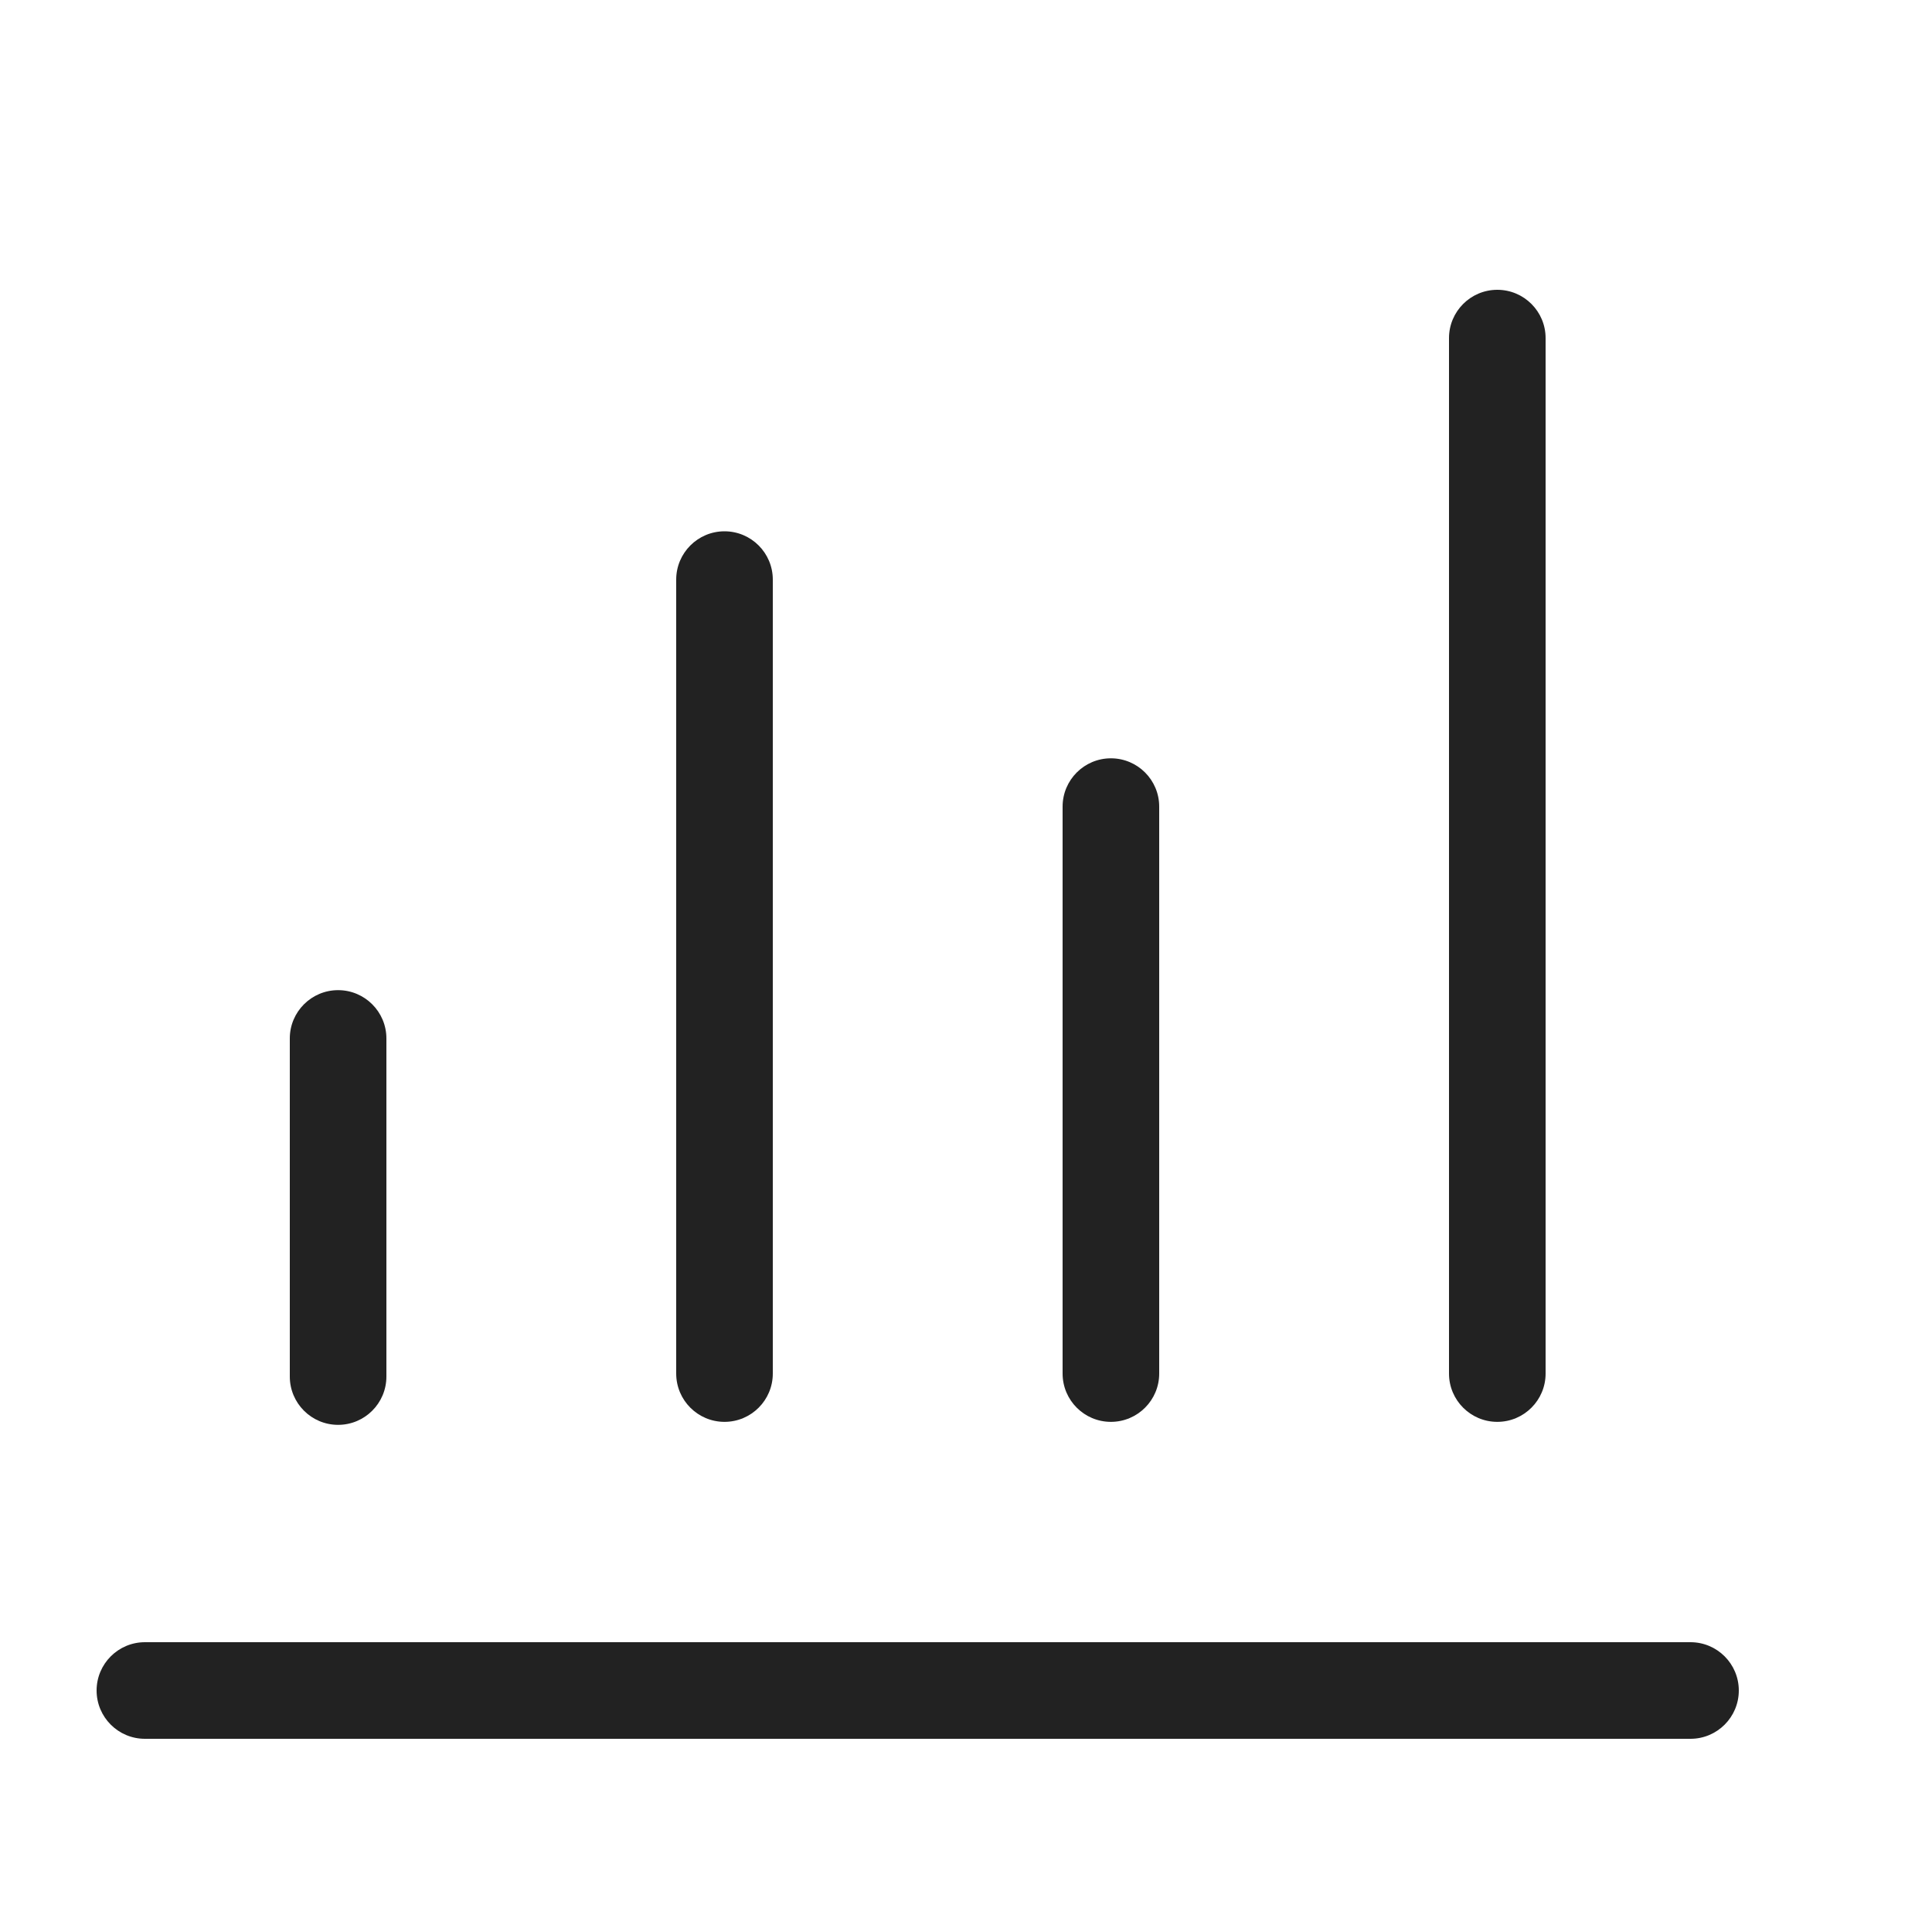 <svg width="20" height="20" viewBox="0 0 20 20" fill="none" xmlns="http://www.w3.org/2000/svg">
<path d="M15.5 3C15.776 3 16 3.224 16 3.5V14.219C16 14.495 15.776 14.719 15.5 14.719C15.224 14.719 15 14.495 15 14.219V3.5C15 3.224 15.224 3 15.5 3Z" fill="#222222"/>
<path d="M8 6C8 5.724 7.776 5.5 7.5 5.5C7.224 5.5 7 5.724 7 6V14.219C7 14.495 7.224 14.719 7.5 14.719C7.776 14.719 8 14.495 8 14.219V6Z" fill="#222222"/>
<path d="M3.5 10.25C3.776 10.25 4 10.474 4 10.75V14.25C4 14.526 3.776 14.75 3.5 14.75C3.224 14.75 3 14.526 3 14.25V10.75C3 10.474 3.224 10.25 3.5 10.25Z" fill="#222222"/>
<path d="M1 17.5C1 17.224 1.224 17 1.5 17H17.5C17.776 17 18 17.224 18 17.5C18 17.776 17.776 18 17.5 18H1.5C1.224 18 1 17.776 1 17.5Z" fill="#222222"/>
<path d="M12 8.35C12 8.074 11.776 7.85 11.5 7.85C11.224 7.85 11 8.074 11 8.35V14.219C11 14.495 11.224 14.719 11.5 14.719C11.776 14.719 12 14.495 12 14.219V8.35Z" fill="#222222"/>
</svg>
